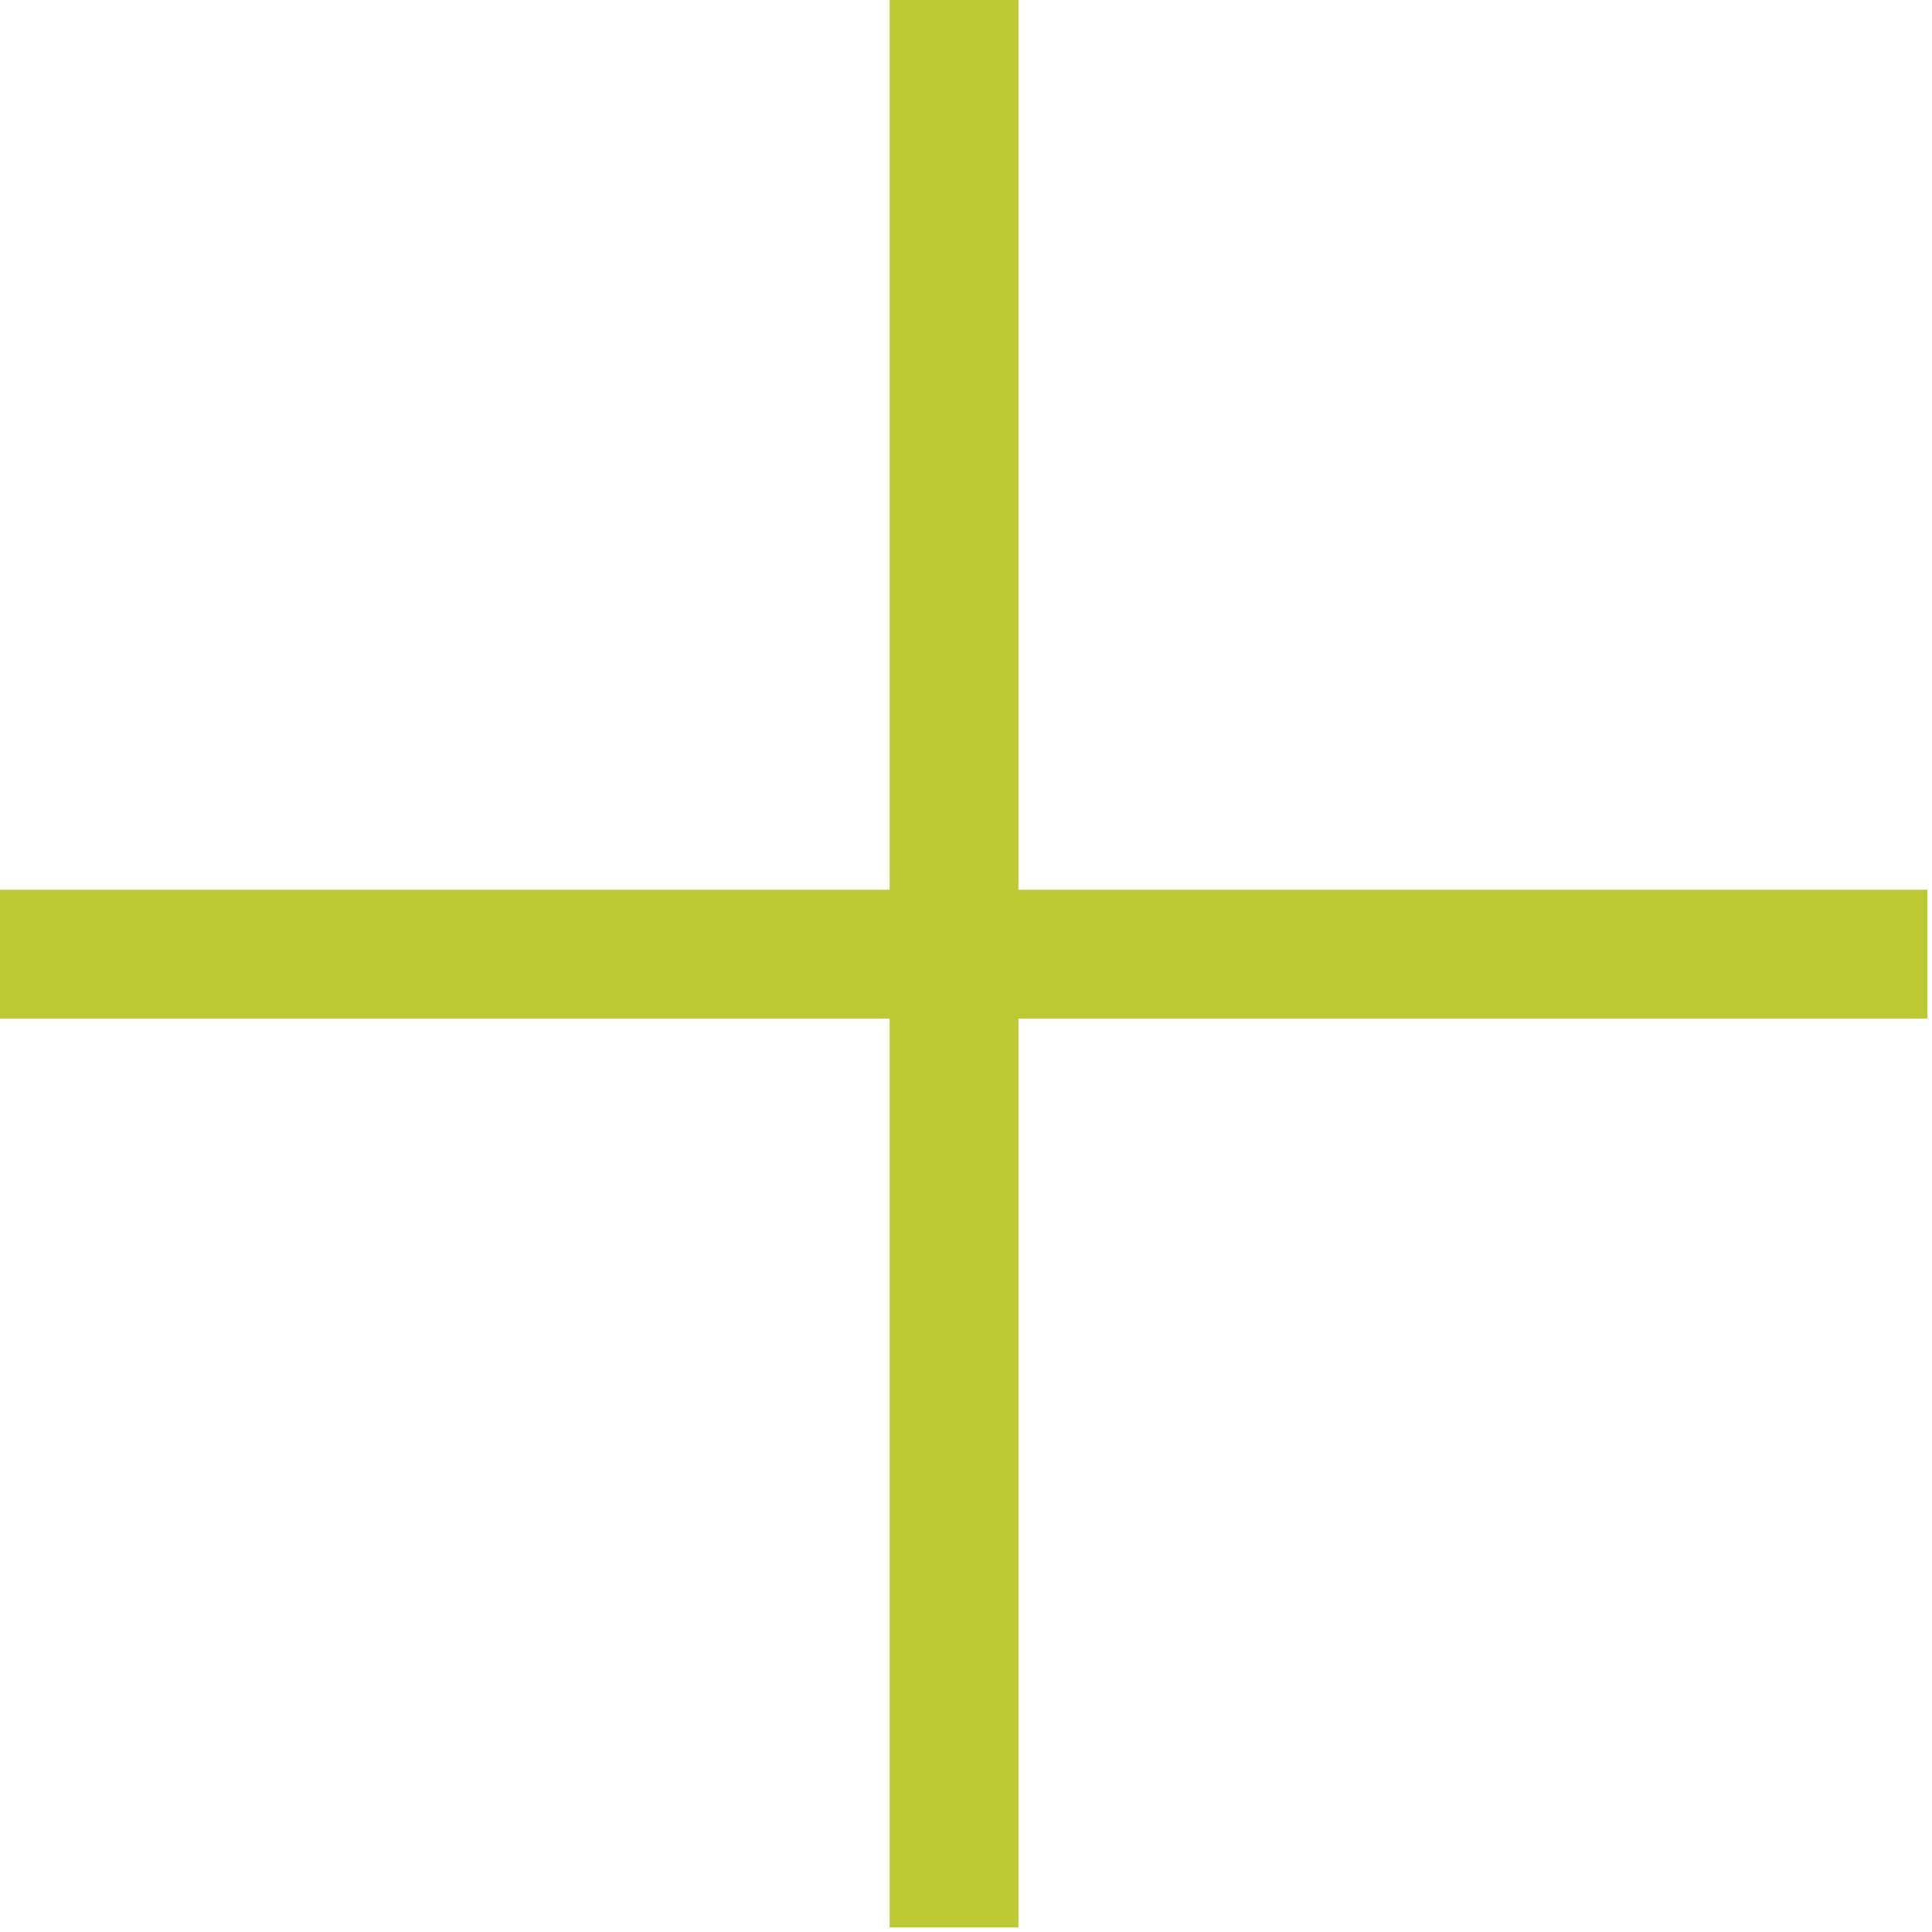 <?xml version="1.0" encoding="UTF-8"?> <svg xmlns="http://www.w3.org/2000/svg" width="15" height="15" viewBox="0 0 15 15" fill="none"><line x1="7.407" y1="2.18404e-08" x2="7.407" y2="14.965" stroke="#BCC932"></line><line x1="14.965" y1="7.408" x2="-0" y2="7.408" stroke="#BCC932"></line></svg> 